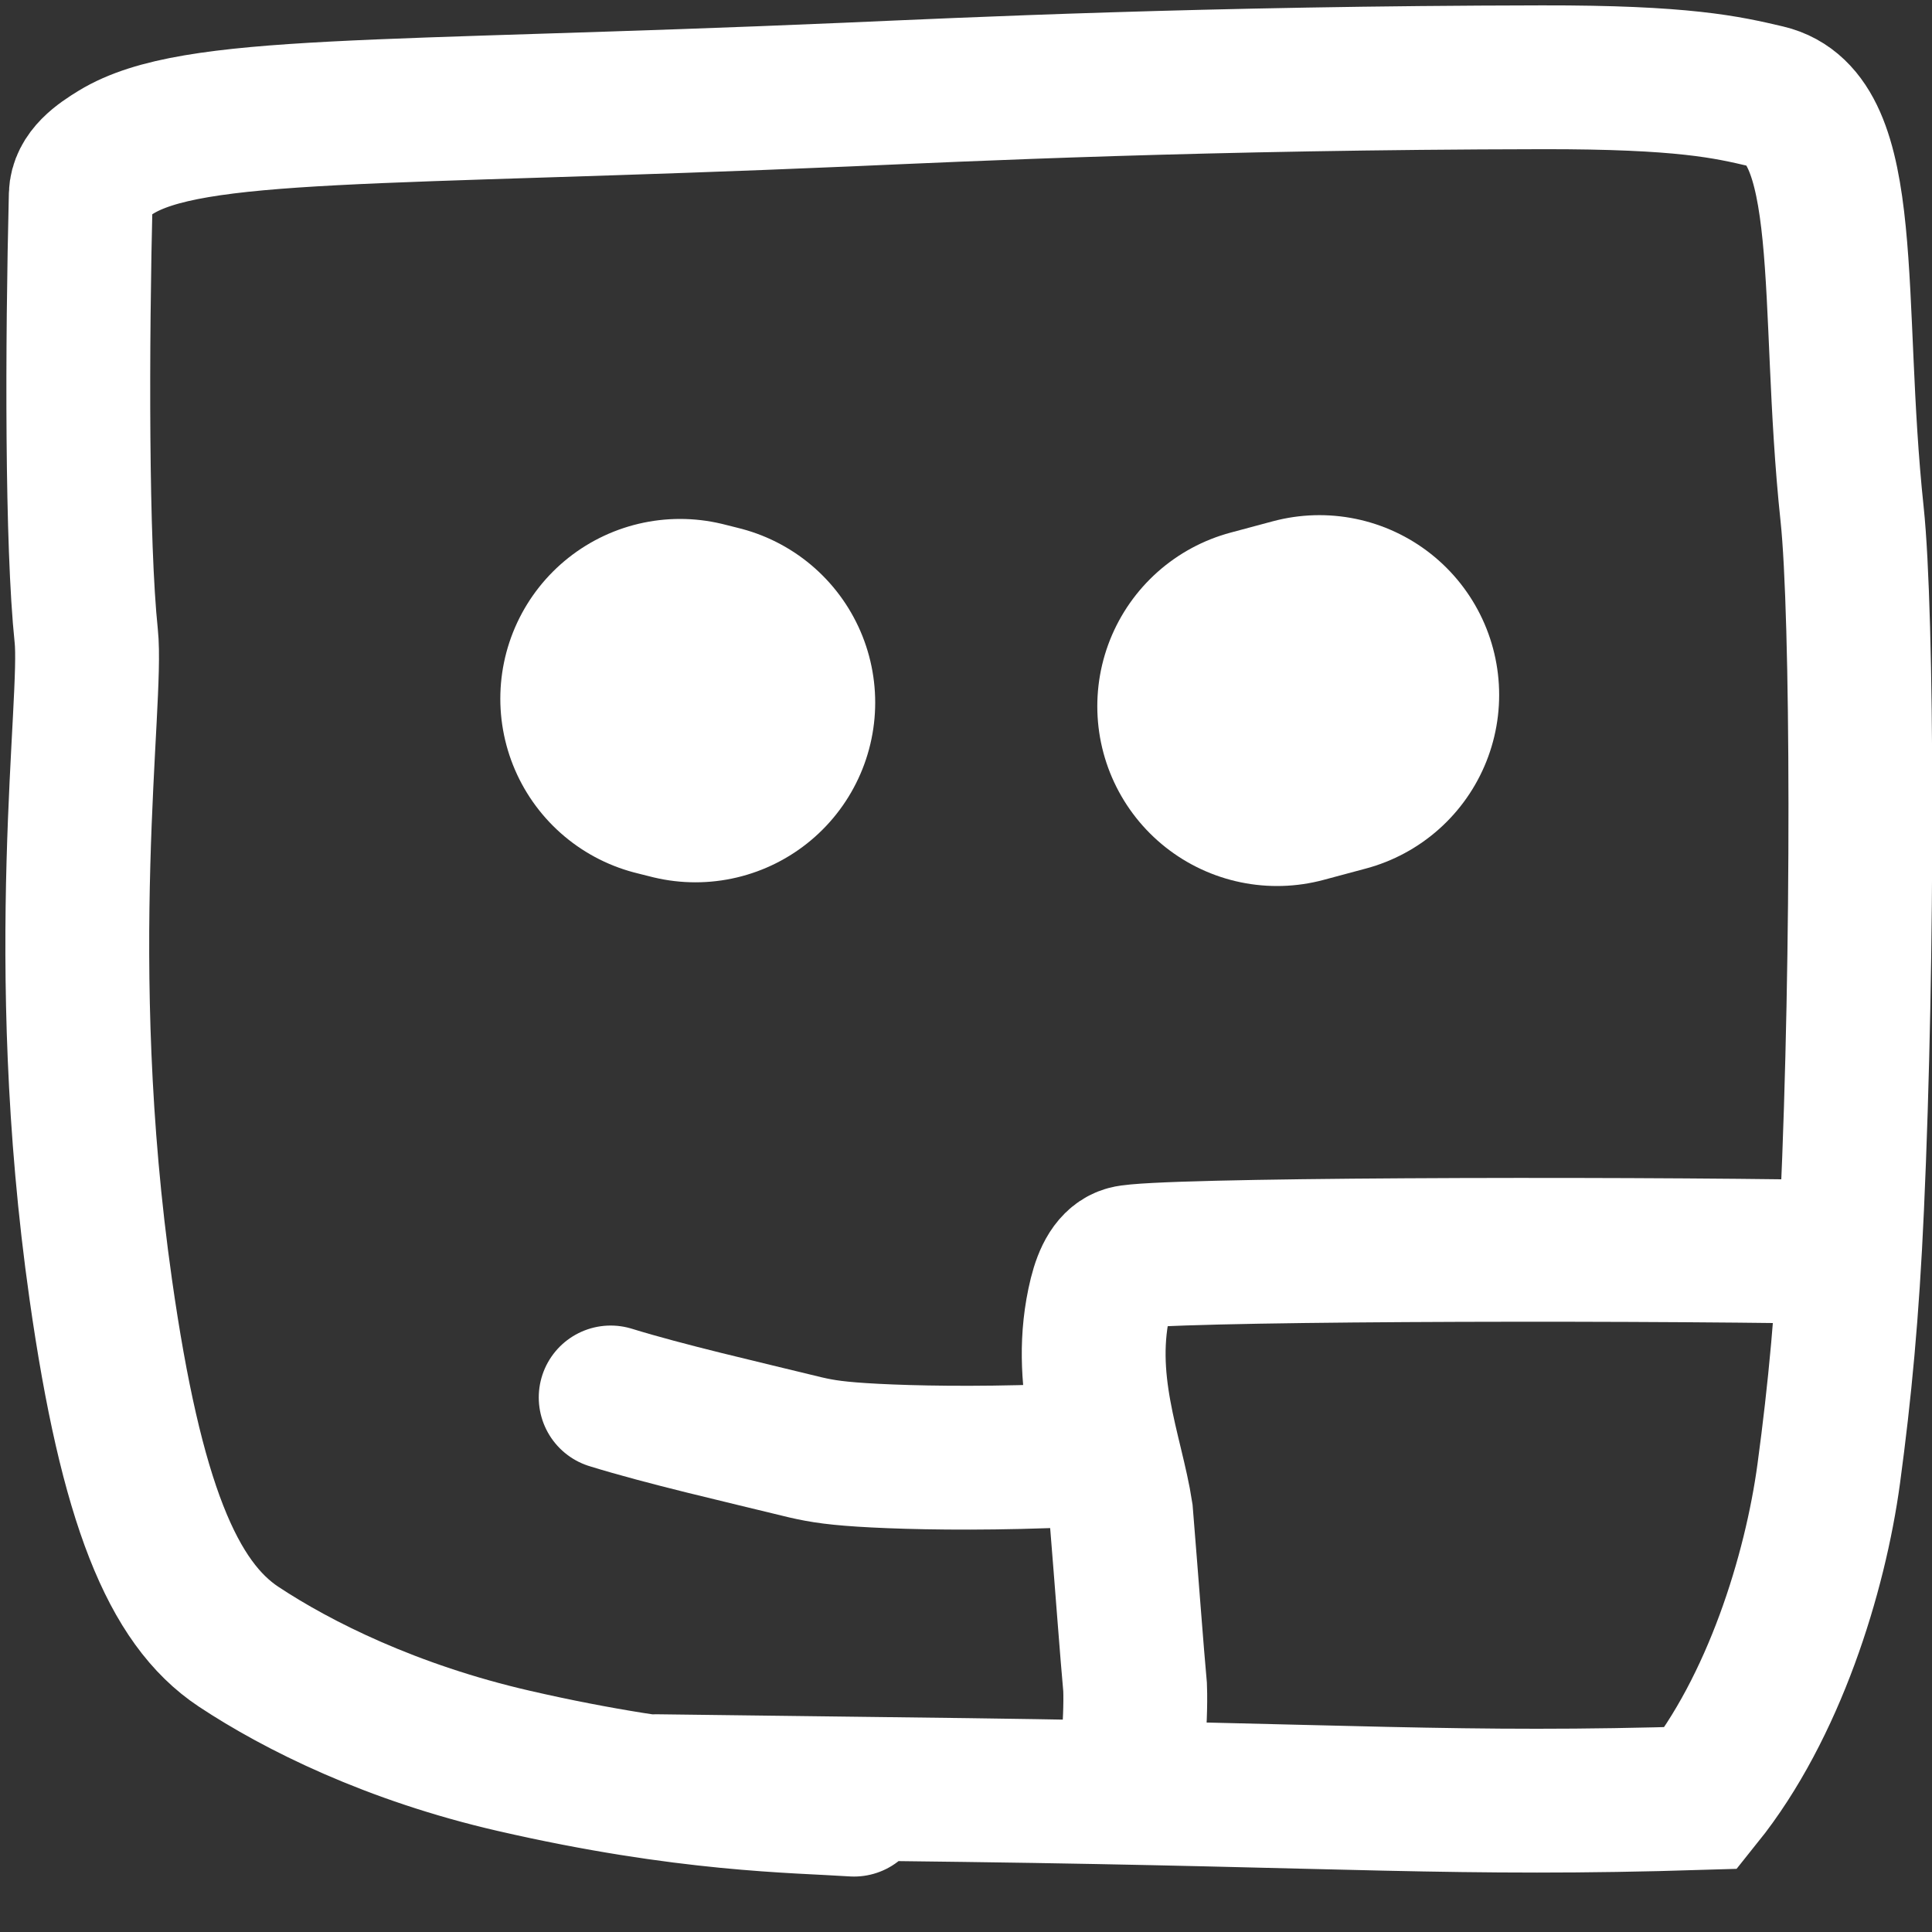<?xml version="1.0" encoding="utf-8"?>
<svg xmlns="http://www.w3.org/2000/svg" fill="none" height="100%" overflow="visible" preserveAspectRatio="none" style="display: block;" viewBox="0 0 25 25" width="100%">
<rect x="0" y="0" width="25" height="25" fill="#333333" stroke="none"/>
<g id="Group 126">
<path d="M11.051 23.352C10.301 23.302 8.891 23.301 6.647 22.785C5.073 22.423 3.854 21.816 3.087 21.308C2.233 20.742 1.697 19.451 1.304 16.686C0.695 12.406 1.205 9.078 1.116 8.23C0.991 7.039 0.997 4.473 1.045 2.521C1.052 2.257 1.305 2.089 1.501 1.969C2.494 1.362 4.88 1.486 10.959 1.224C12.489 1.158 15.585 1.007 19.954 1C21.788 0.997 22.348 1.128 22.859 1.248C24.009 1.52 23.674 3.908 23.966 6.651C24.104 7.943 24.114 12.376 23.966 15.624C23.905 16.988 23.807 18.009 23.664 19.069C23.488 20.367 22.953 22.096 22.014 23.266C18.852 23.364 17.448 23.229 12.503 23.163C11.074 23.146 9.802 23.13 8.49 23.113" id="Vector 24" stroke="white" stroke-linecap="round" stroke-width="1.861"/>
<path d="M23.7 16.2C20.755 16.15 14.966 16.166 14.584 16.272C14.401 16.322 14.302 16.523 14.242 16.763C13.971 17.862 14.389 18.803 14.507 19.579C14.583 20.512 14.648 21.4 14.688 21.832C14.697 22.069 14.681 22.344 14.664 22.627" id="Vector 25" stroke="white" stroke-linecap="round" stroke-width="1.861"/>
<path d="M8.999 9.091L8.8 9.041" id="Vector 26" stroke="white" stroke-linecap="round" stroke-width="4.652"/>
<path d="M17.073 8.992L16.525 9.139" id="Vector 27" stroke="white" stroke-linecap="round" stroke-width="4.652"/>
<path d="M7.902 18.083C8.616 18.303 9.556 18.517 10.427 18.73C10.641 18.779 10.836 18.811 11.325 18.836C11.815 18.861 12.593 18.877 13.541 18.844" id="Vector 28" stroke="white" stroke-linecap="round" stroke-width="1.861"/>
</g>
</svg>